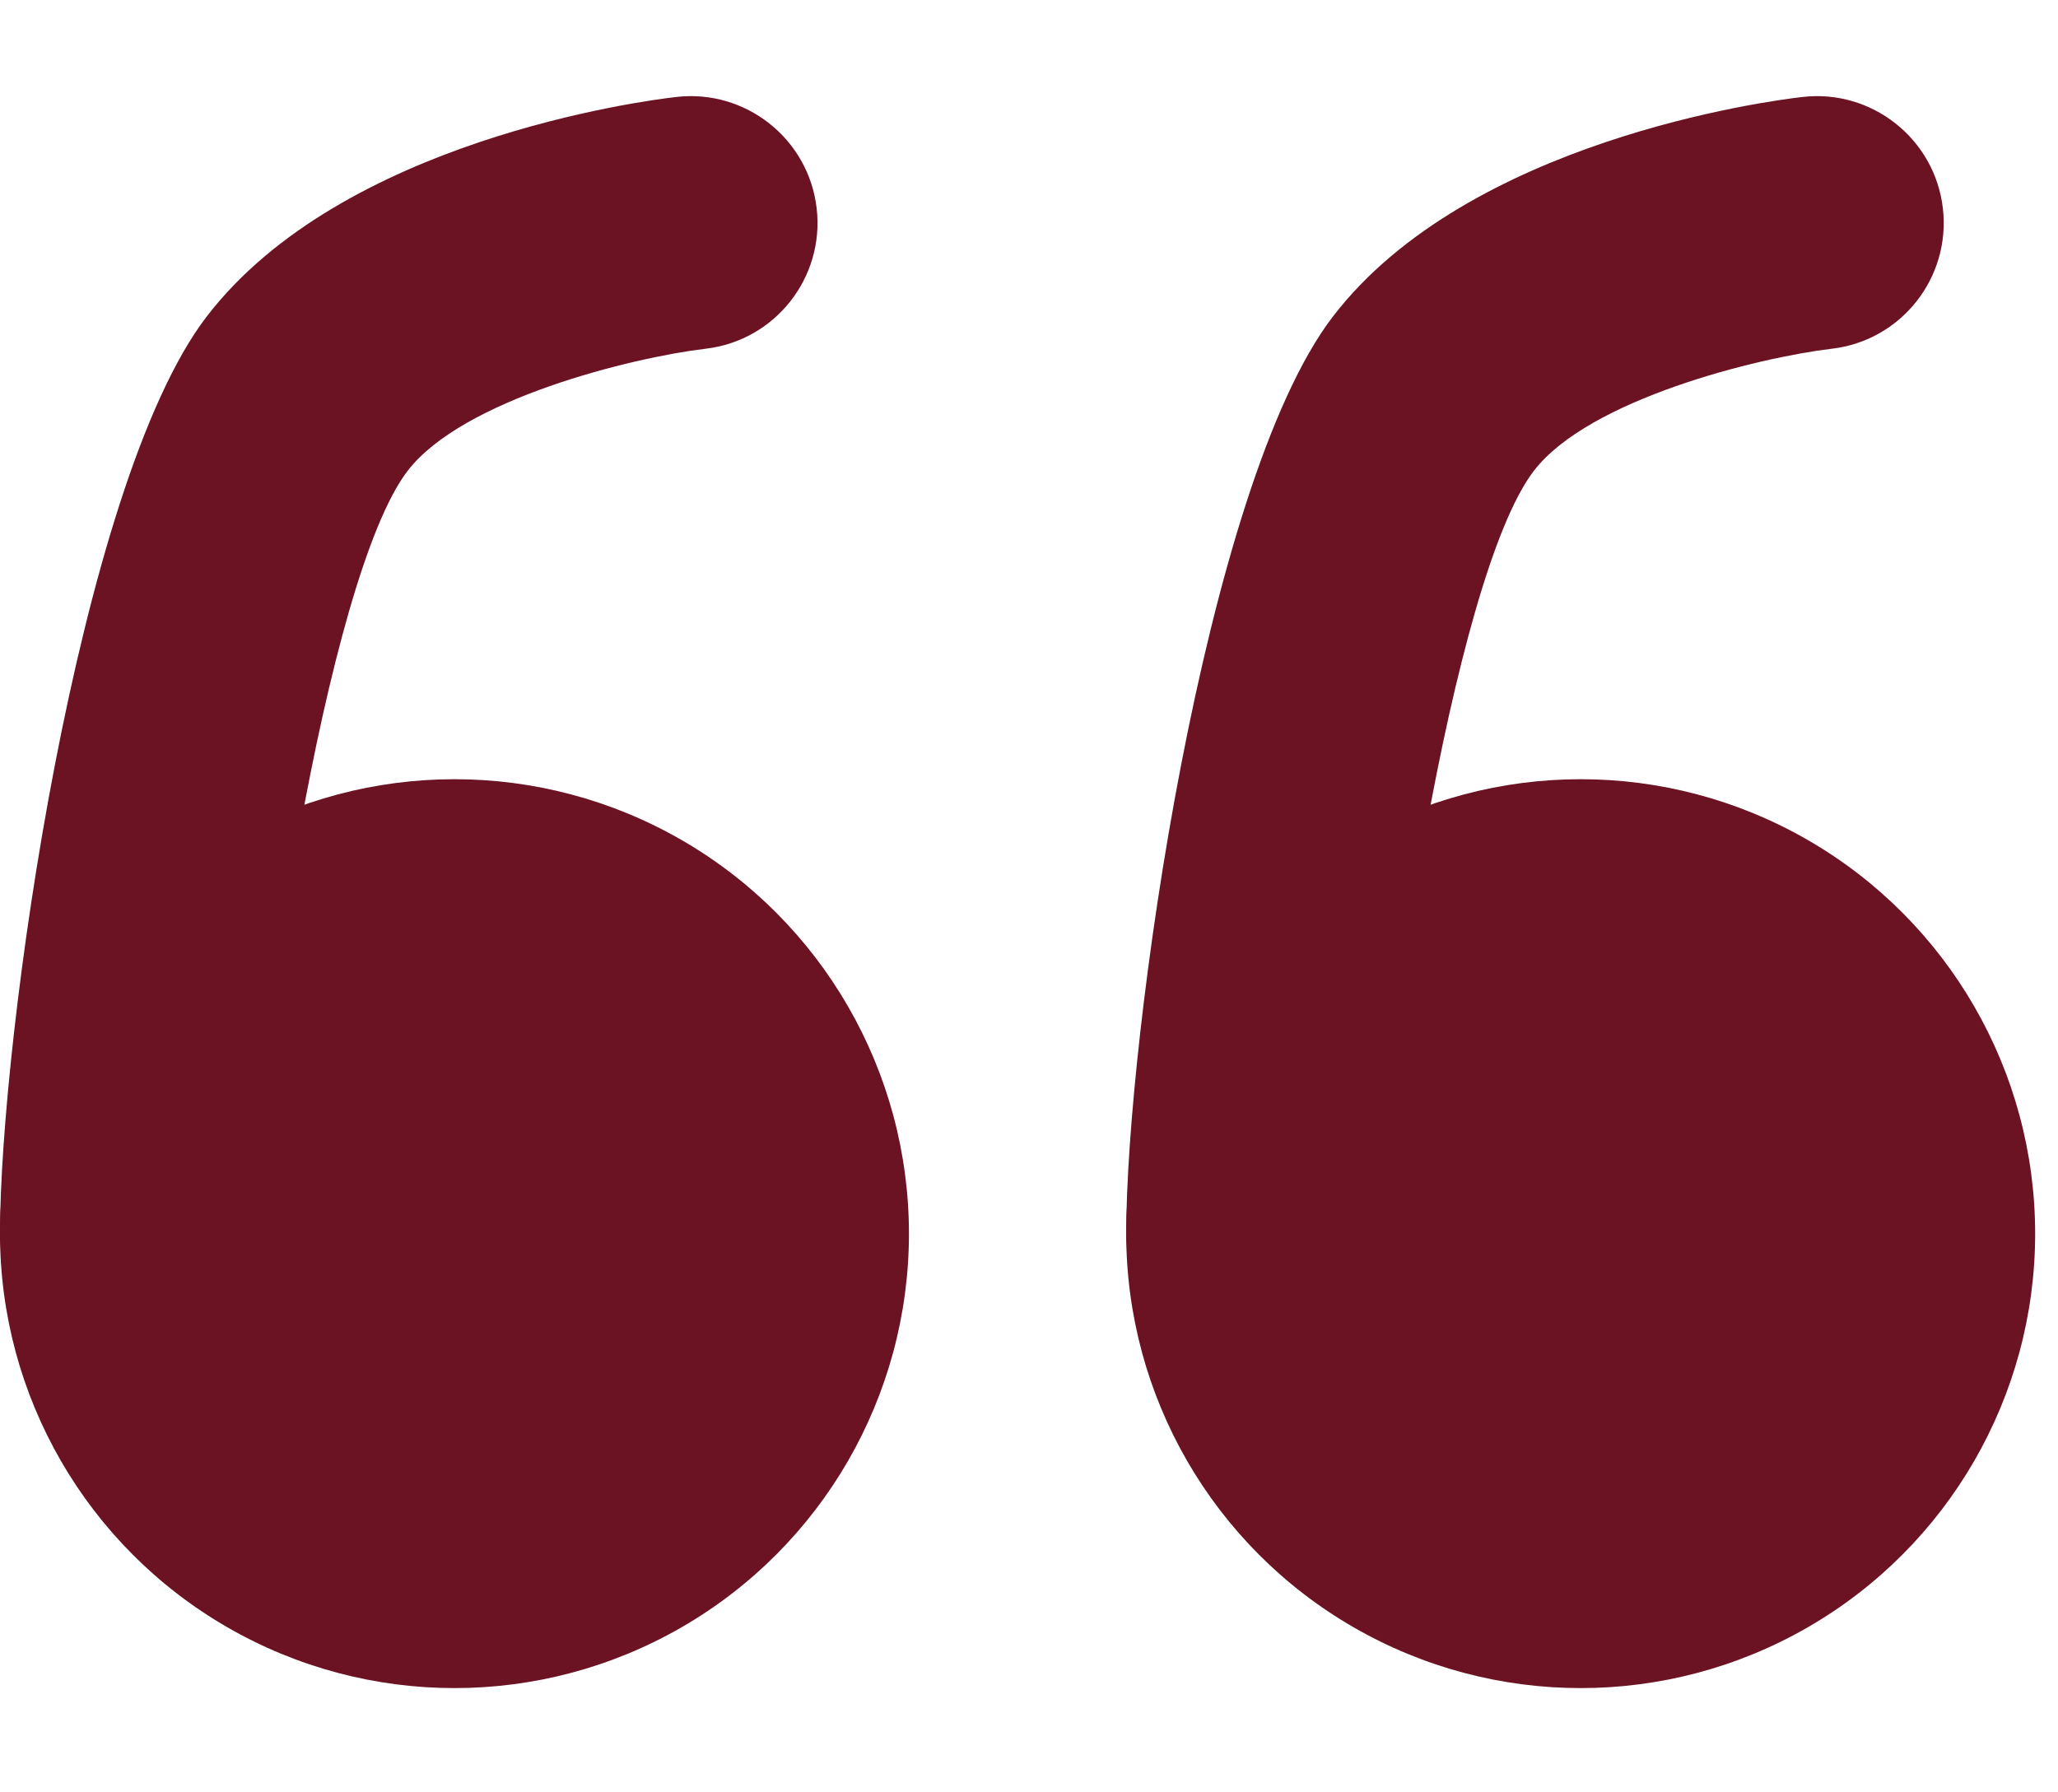<?xml version="1.0" encoding="UTF-8"?>
<svg id="Capa_1" data-name="Capa 1" xmlns="http://www.w3.org/2000/svg" width="91.88" height="80" viewBox="0 0 91.88 80">
  <defs>
    <style>
      .cls-1 {
        fill: #6b1223;
        stroke-width: 0px;
      }
    </style>
  </defs>
  <g>
    <circle class="cls-1" cx="20.29" cy="55.08" r="20.29"/>
    <path class="cls-1" d="m5.66,60.74C2.53,60.74,0,58.2,0,55.08c0-8.69,3.45-33.42,9.23-40.95C15.26,6.27,28.68,4.5,30.19,4.33c3.09-.36,5.91,1.86,6.27,4.97.36,3.1-1.86,5.91-4.96,6.27-3.28.39-10.84,2.25-13.3,5.45-3.67,4.78-6.89,26.68-6.89,34.06,0,3.12-2.53,5.66-5.66,5.66Z"/>
  </g>
  <g>
    <circle class="cls-1" cx="70.57" cy="55.08" r="20.29"/>
    <path class="cls-1" d="m55.94,60.74c-3.12,0-5.66-2.53-5.66-5.66,0-8.69,3.45-33.42,9.23-40.95,6.03-7.86,19.45-9.63,20.96-9.8,3.09-.36,5.91,1.86,6.27,4.97.36,3.1-1.86,5.91-4.96,6.27-3.28.39-10.84,2.25-13.3,5.45-3.67,4.78-6.89,26.68-6.89,34.06,0,3.12-2.53,5.66-5.66,5.66Z"/>
  </g>
</svg>